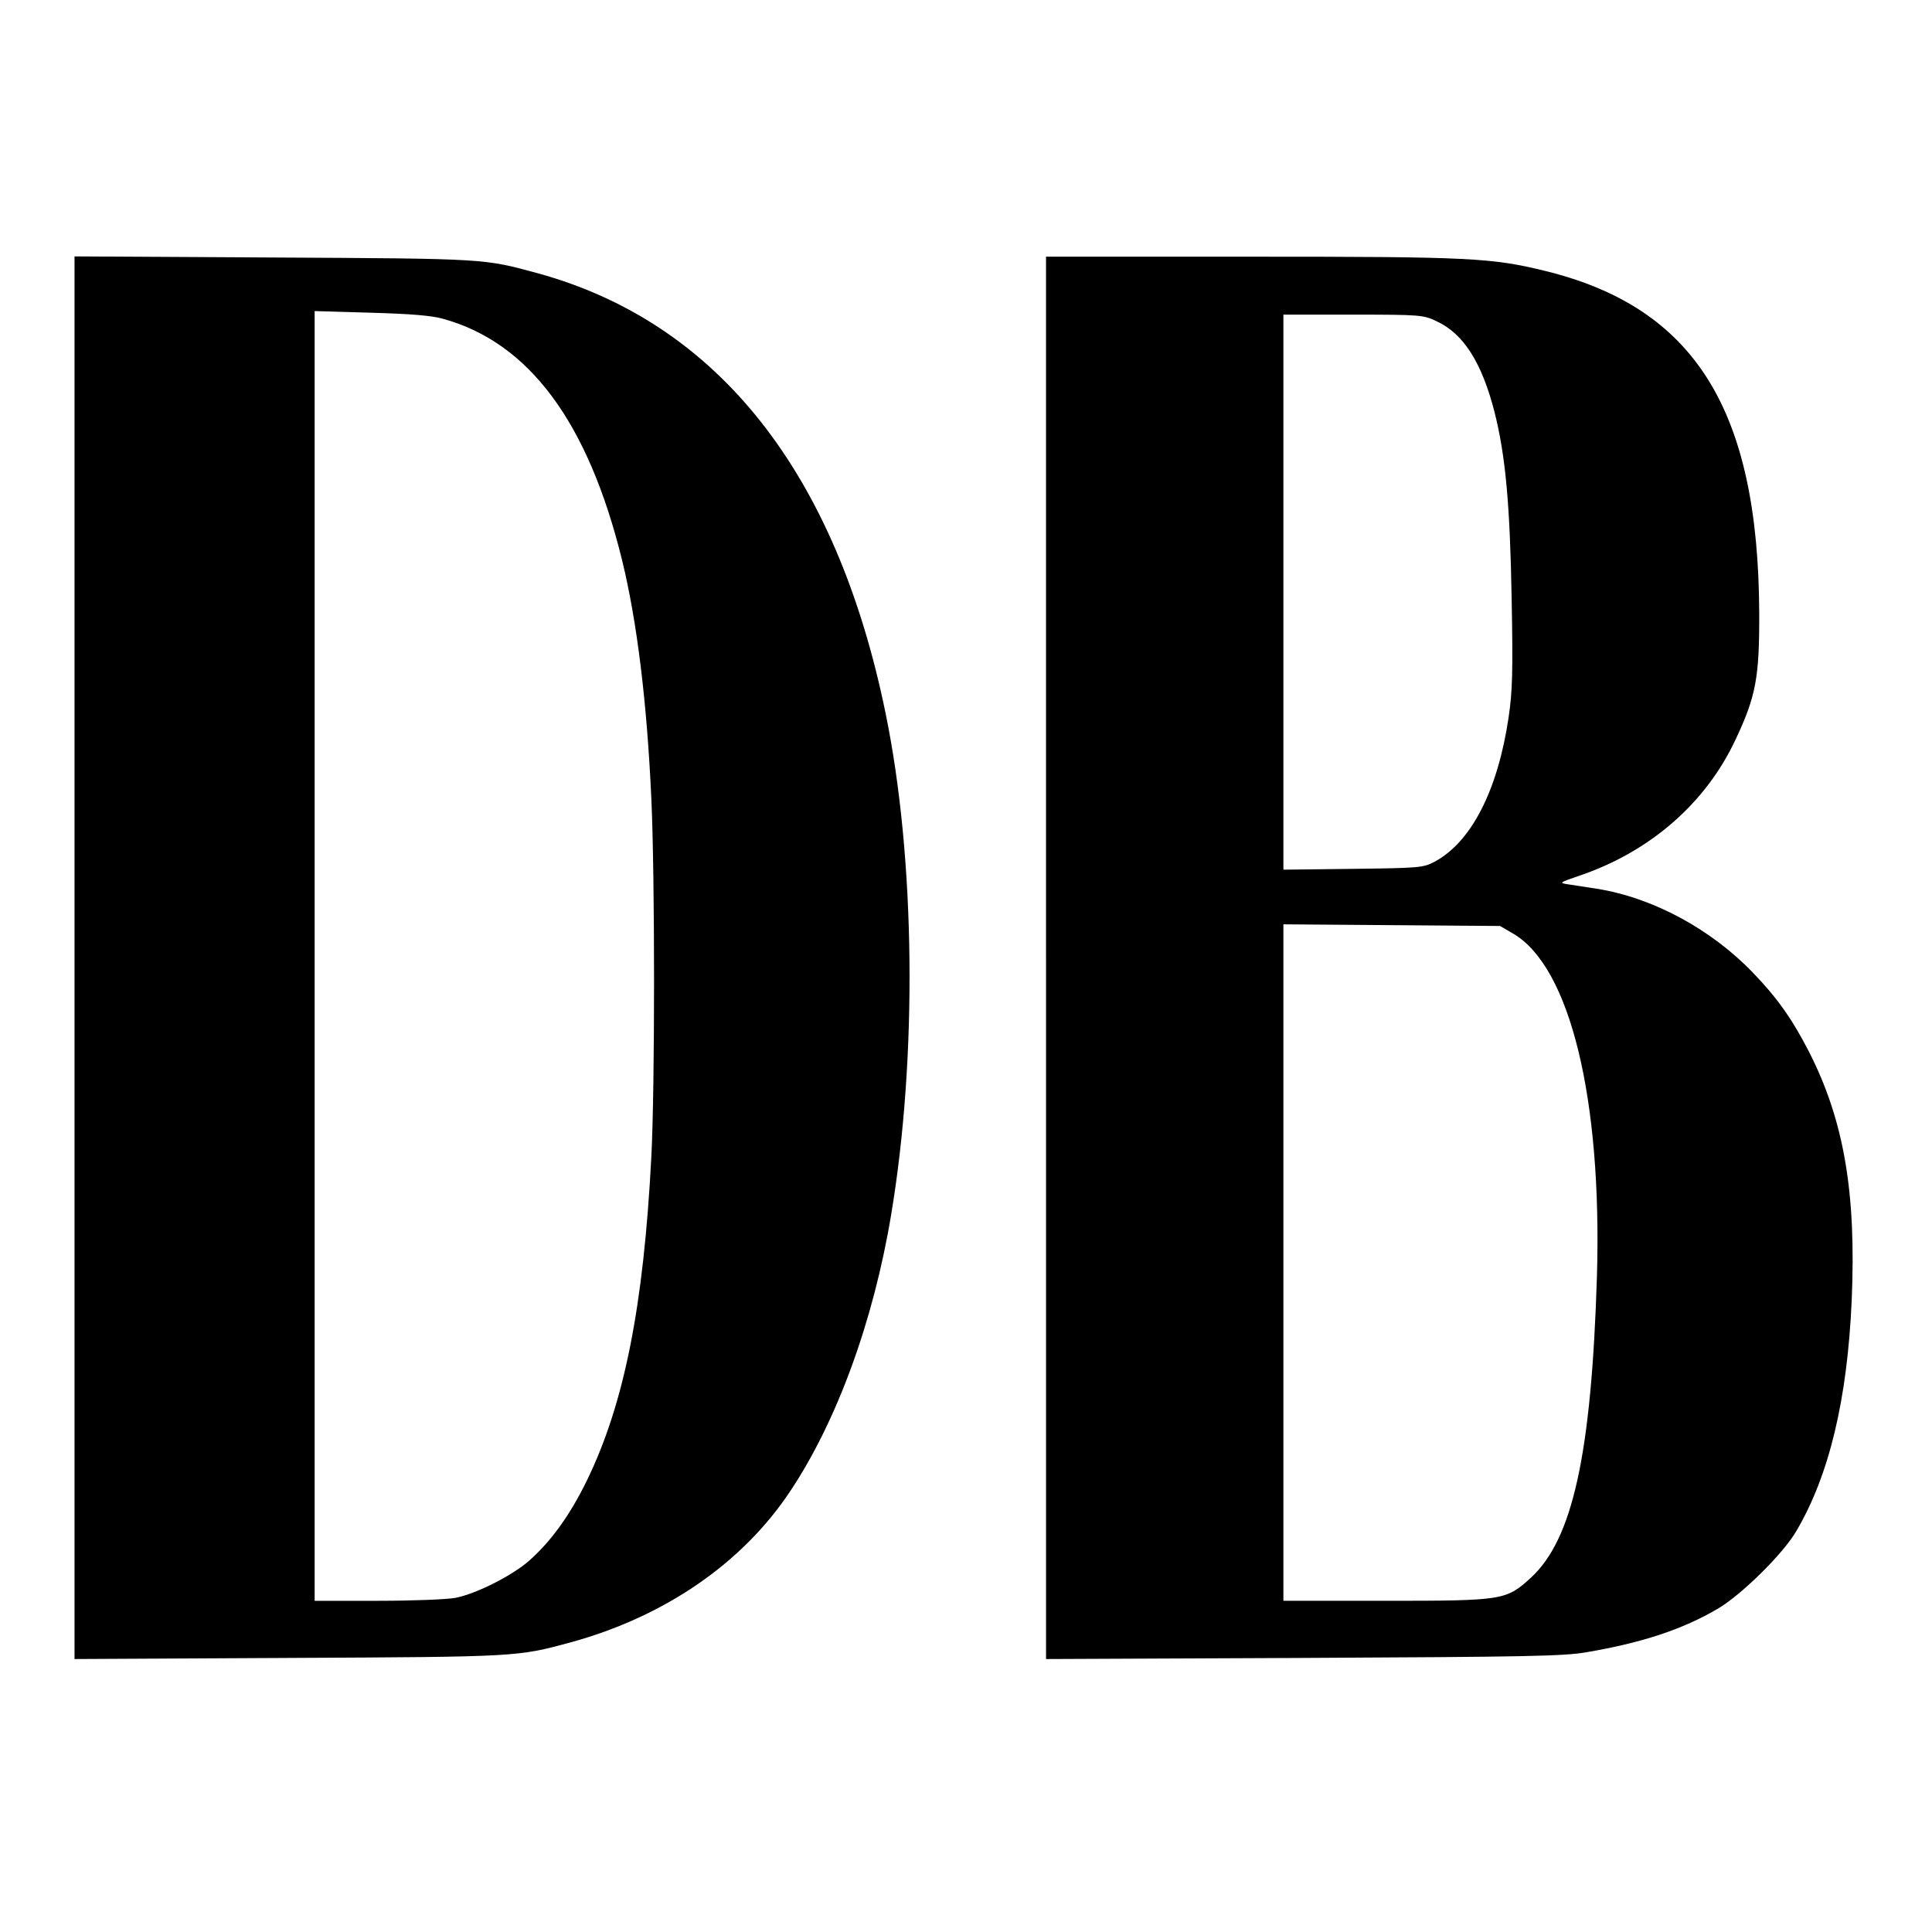 <?xml version="1.0" standalone="no"?>
<!DOCTYPE svg PUBLIC "-//W3C//DTD SVG 20010904//EN"
 "http://www.w3.org/TR/2001/REC-SVG-20010904/DTD/svg10.dtd">
<svg version="1.0" xmlns="http://www.w3.org/2000/svg"
 width="700pt" height="700pt" viewBox="0 0 700 700"
 preserveAspectRatio="xMidYMid meet">
<g transform="translate(0,700) scale(0.1,-0.1)"
fill="#000000" stroke="none">
<path d="M270 3530 l0 -2541 778 4 c828 4 826 4 1018 56 341 93 624 287 797
548 169 253 302 617 366 1003 95 570 88 1287 -20 1814 -178 872 -608 1417
-1261 1596 -195 53 -183 53 -955 57 l-723 4 0 -2541z m1335 2315 c312 -86 526
-374 649 -875 54 -221 90 -513 106 -865 13 -282 13 -1042 0 -1295 -28 -542
-98 -896 -234 -1175 -61 -125 -130 -220 -208 -289 -61 -54 -189 -119 -266
-135 -29 -6 -156 -11 -282 -11 l-230 0 0 2336 0 2337 203 -6 c143 -4 219 -10
262 -22z"/>
<path d="M3790 3529 l0 -2540 933 4 c806 4 945 6 1027 21 200 34 348 83 475
158 85 50 236 199 283 280 120 203 185 478 201 835 17 392 -28 653 -154 901
-61 119 -116 197 -204 288 -152 158 -363 272 -566 304 -38 6 -85 13 -104 16
-33 5 -32 6 38 30 259 87 462 264 570 496 73 155 86 224 85 458 -3 736 -234
1105 -774 1238 -196 48 -271 52 -1066 52 l-744 0 0 -2541z m1415 2307 c98 -45
164 -150 210 -329 40 -159 56 -335 62 -677 5 -263 3 -334 -11 -429 -39 -264
-135 -452 -268 -523 -41 -22 -54 -23 -295 -26 l-253 -3 0 1005 0 1006 253 0
c243 0 254 -1 302 -24z m278 -2219 c206 -121 322 -599 303 -1242 -20 -645 -88
-953 -240 -1092 -89 -81 -99 -83 -527 -83 l-369 0 0 1225 0 1226 393 -3 392
-3 48 -28z"/>
</g>
</svg>
